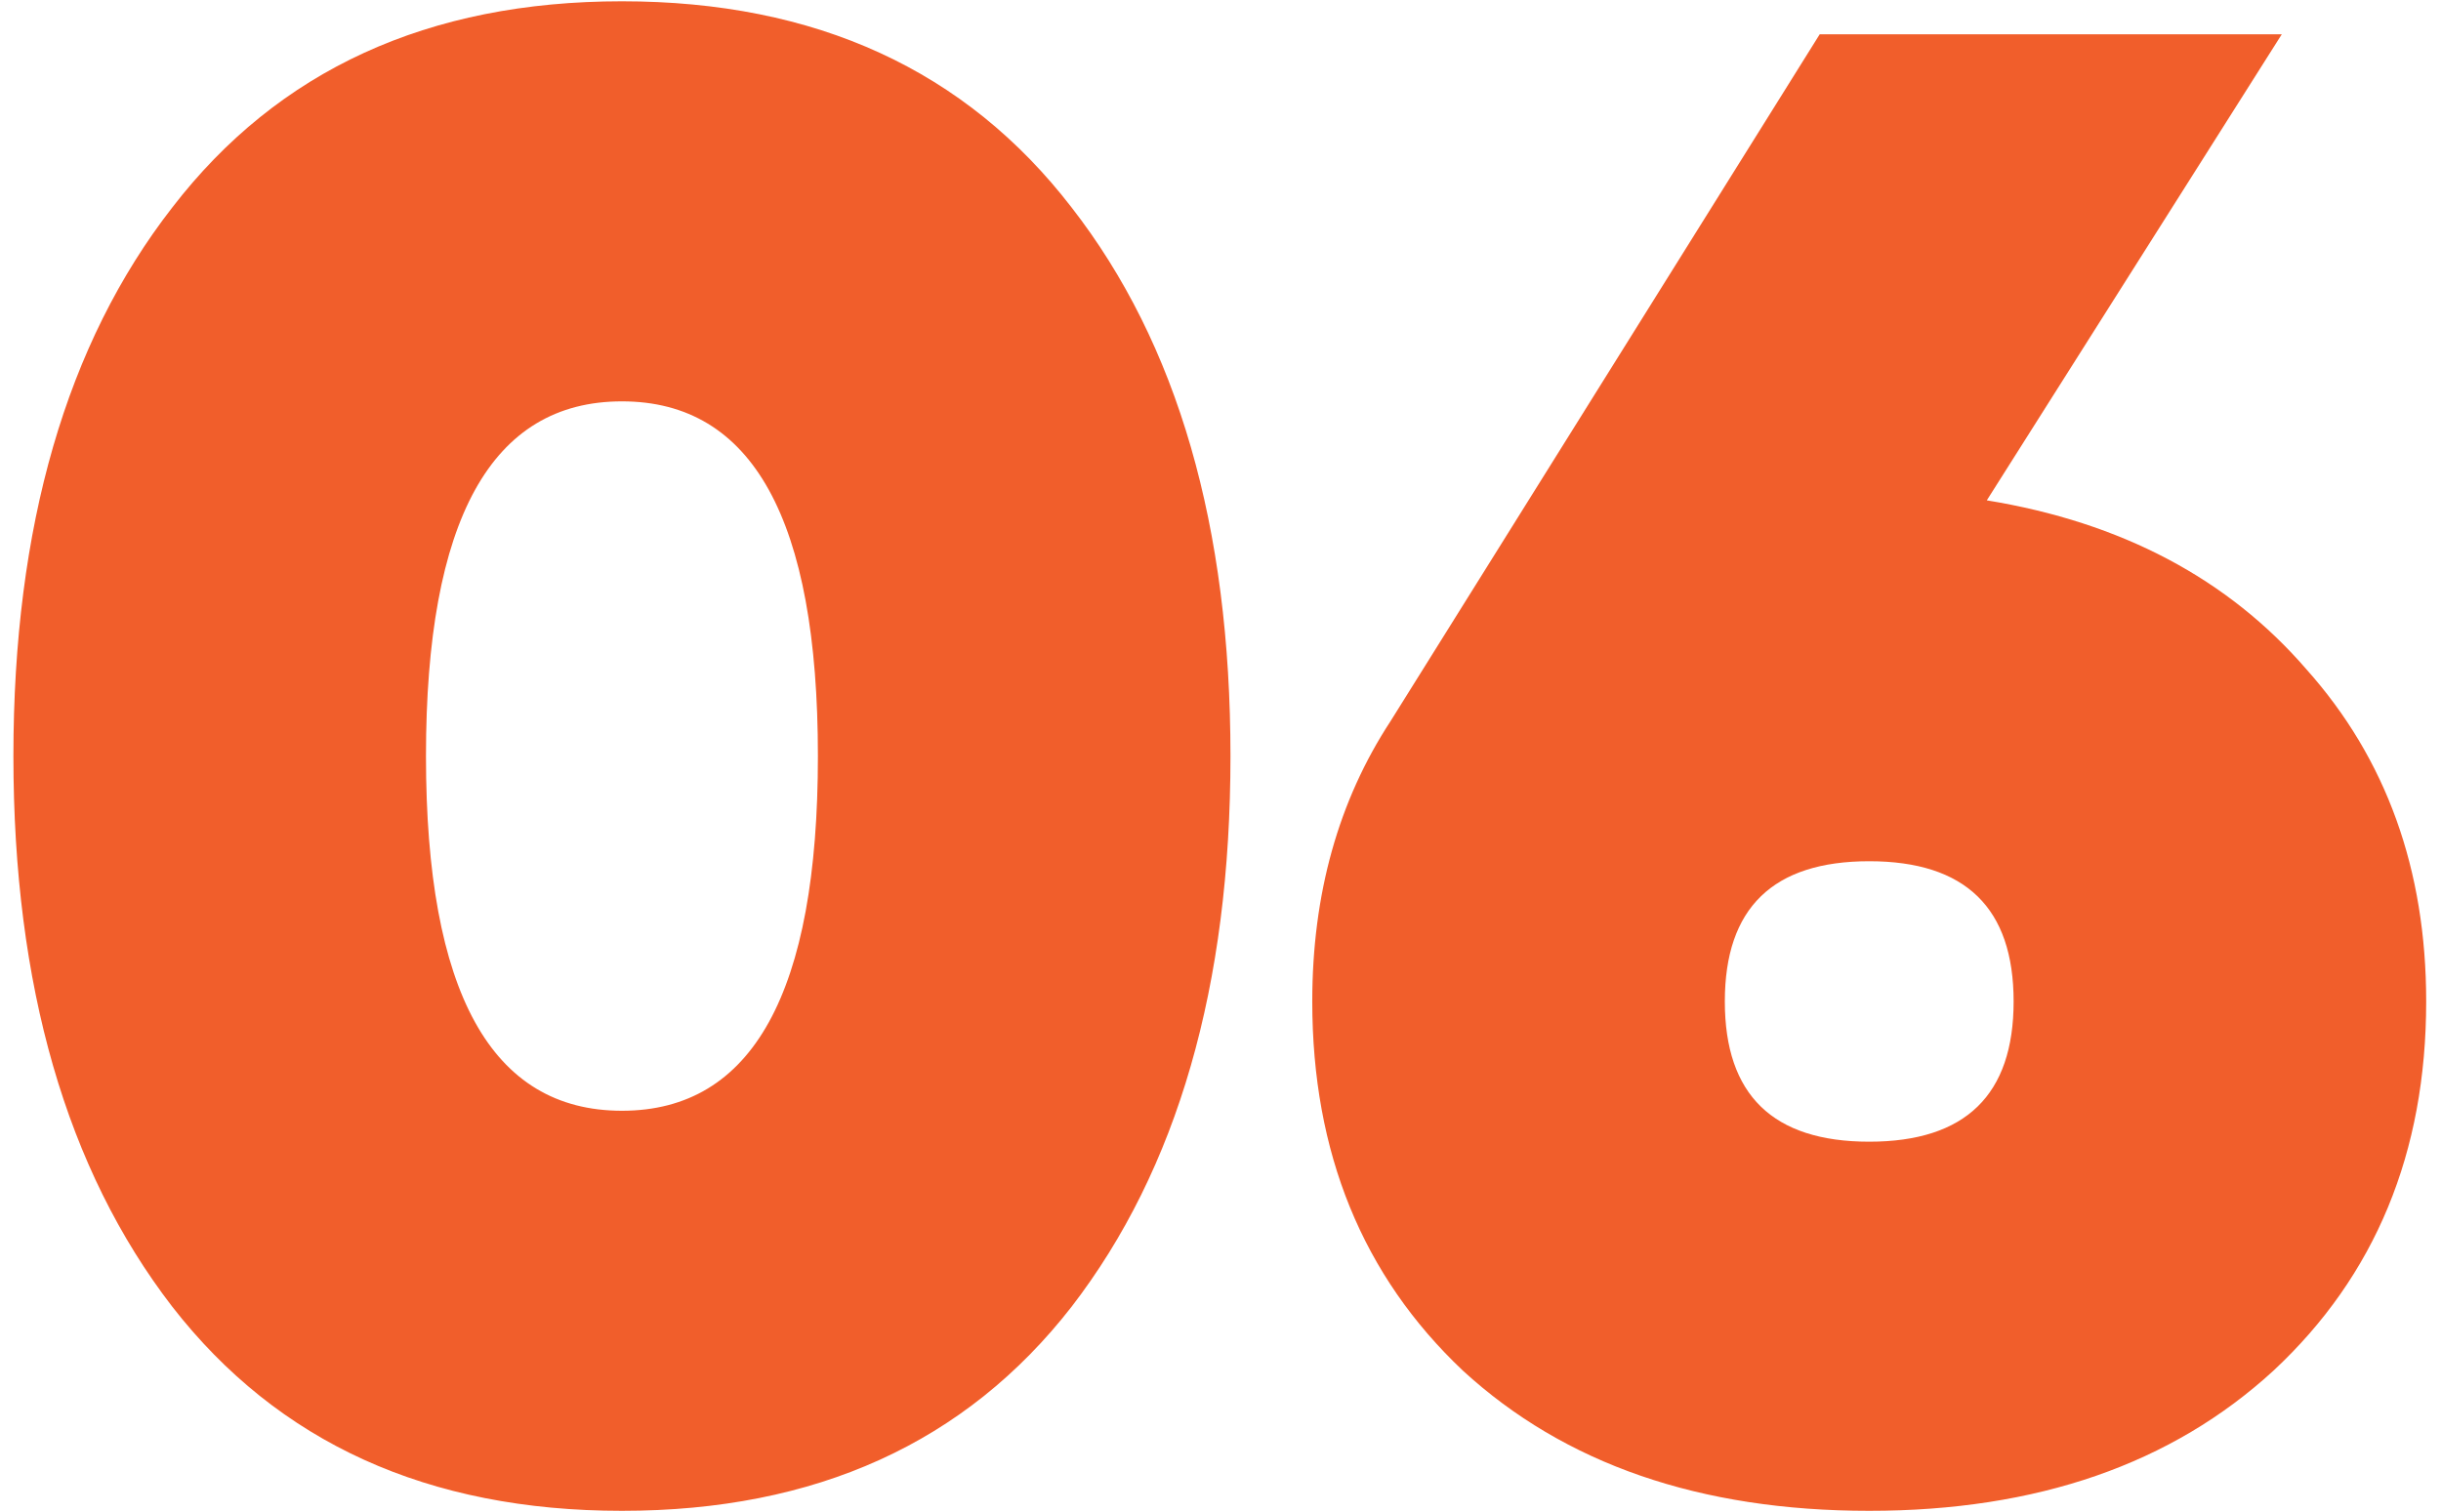 <svg width="142" height="88" viewBox="0 0 142 88" fill="none" xmlns="http://www.w3.org/2000/svg">
<path d="M62.34 76.035C56.18 83.955 47.46 87.915 36.18 87.915C24.9 87.915 16.18 83.955 10.02 76.035C3.86 68.035 0.78 57.355 0.78 43.995C0.78 30.635 3.86 19.995 10.02 12.075C16.18 4.075 24.9 0.075 36.18 0.075C47.46 0.075 56.18 4.075 62.34 12.075C68.5 19.995 71.58 30.635 71.58 43.995C71.58 57.355 68.5 68.035 62.34 76.035ZM24.78 43.995C24.78 57.755 28.58 64.635 36.18 64.635C43.78 64.635 47.58 57.755 47.58 43.995C47.58 30.235 43.78 23.355 36.18 23.355C28.58 23.355 24.78 30.235 24.78 43.995ZM115.578 29.115C123.418 30.395 129.618 33.675 134.178 38.955C138.818 44.155 141.138 50.595 141.138 58.275C141.138 67.075 138.178 74.235 132.258 79.755C126.338 85.195 118.498 87.915 108.738 87.915C98.898 87.915 91.018 85.195 85.098 79.755C79.258 74.235 76.338 67.075 76.338 58.275C76.338 52.035 77.858 46.595 80.898 41.955L105.858 1.995H132.738L115.578 29.115ZM100.338 58.275C100.338 63.715 103.138 66.435 108.738 66.435C114.338 66.435 117.138 63.715 117.138 58.275C117.138 52.835 114.338 50.115 108.738 50.115C103.138 50.115 100.338 52.835 100.338 58.275Z" fill="#F15E2B"/>
</svg>
